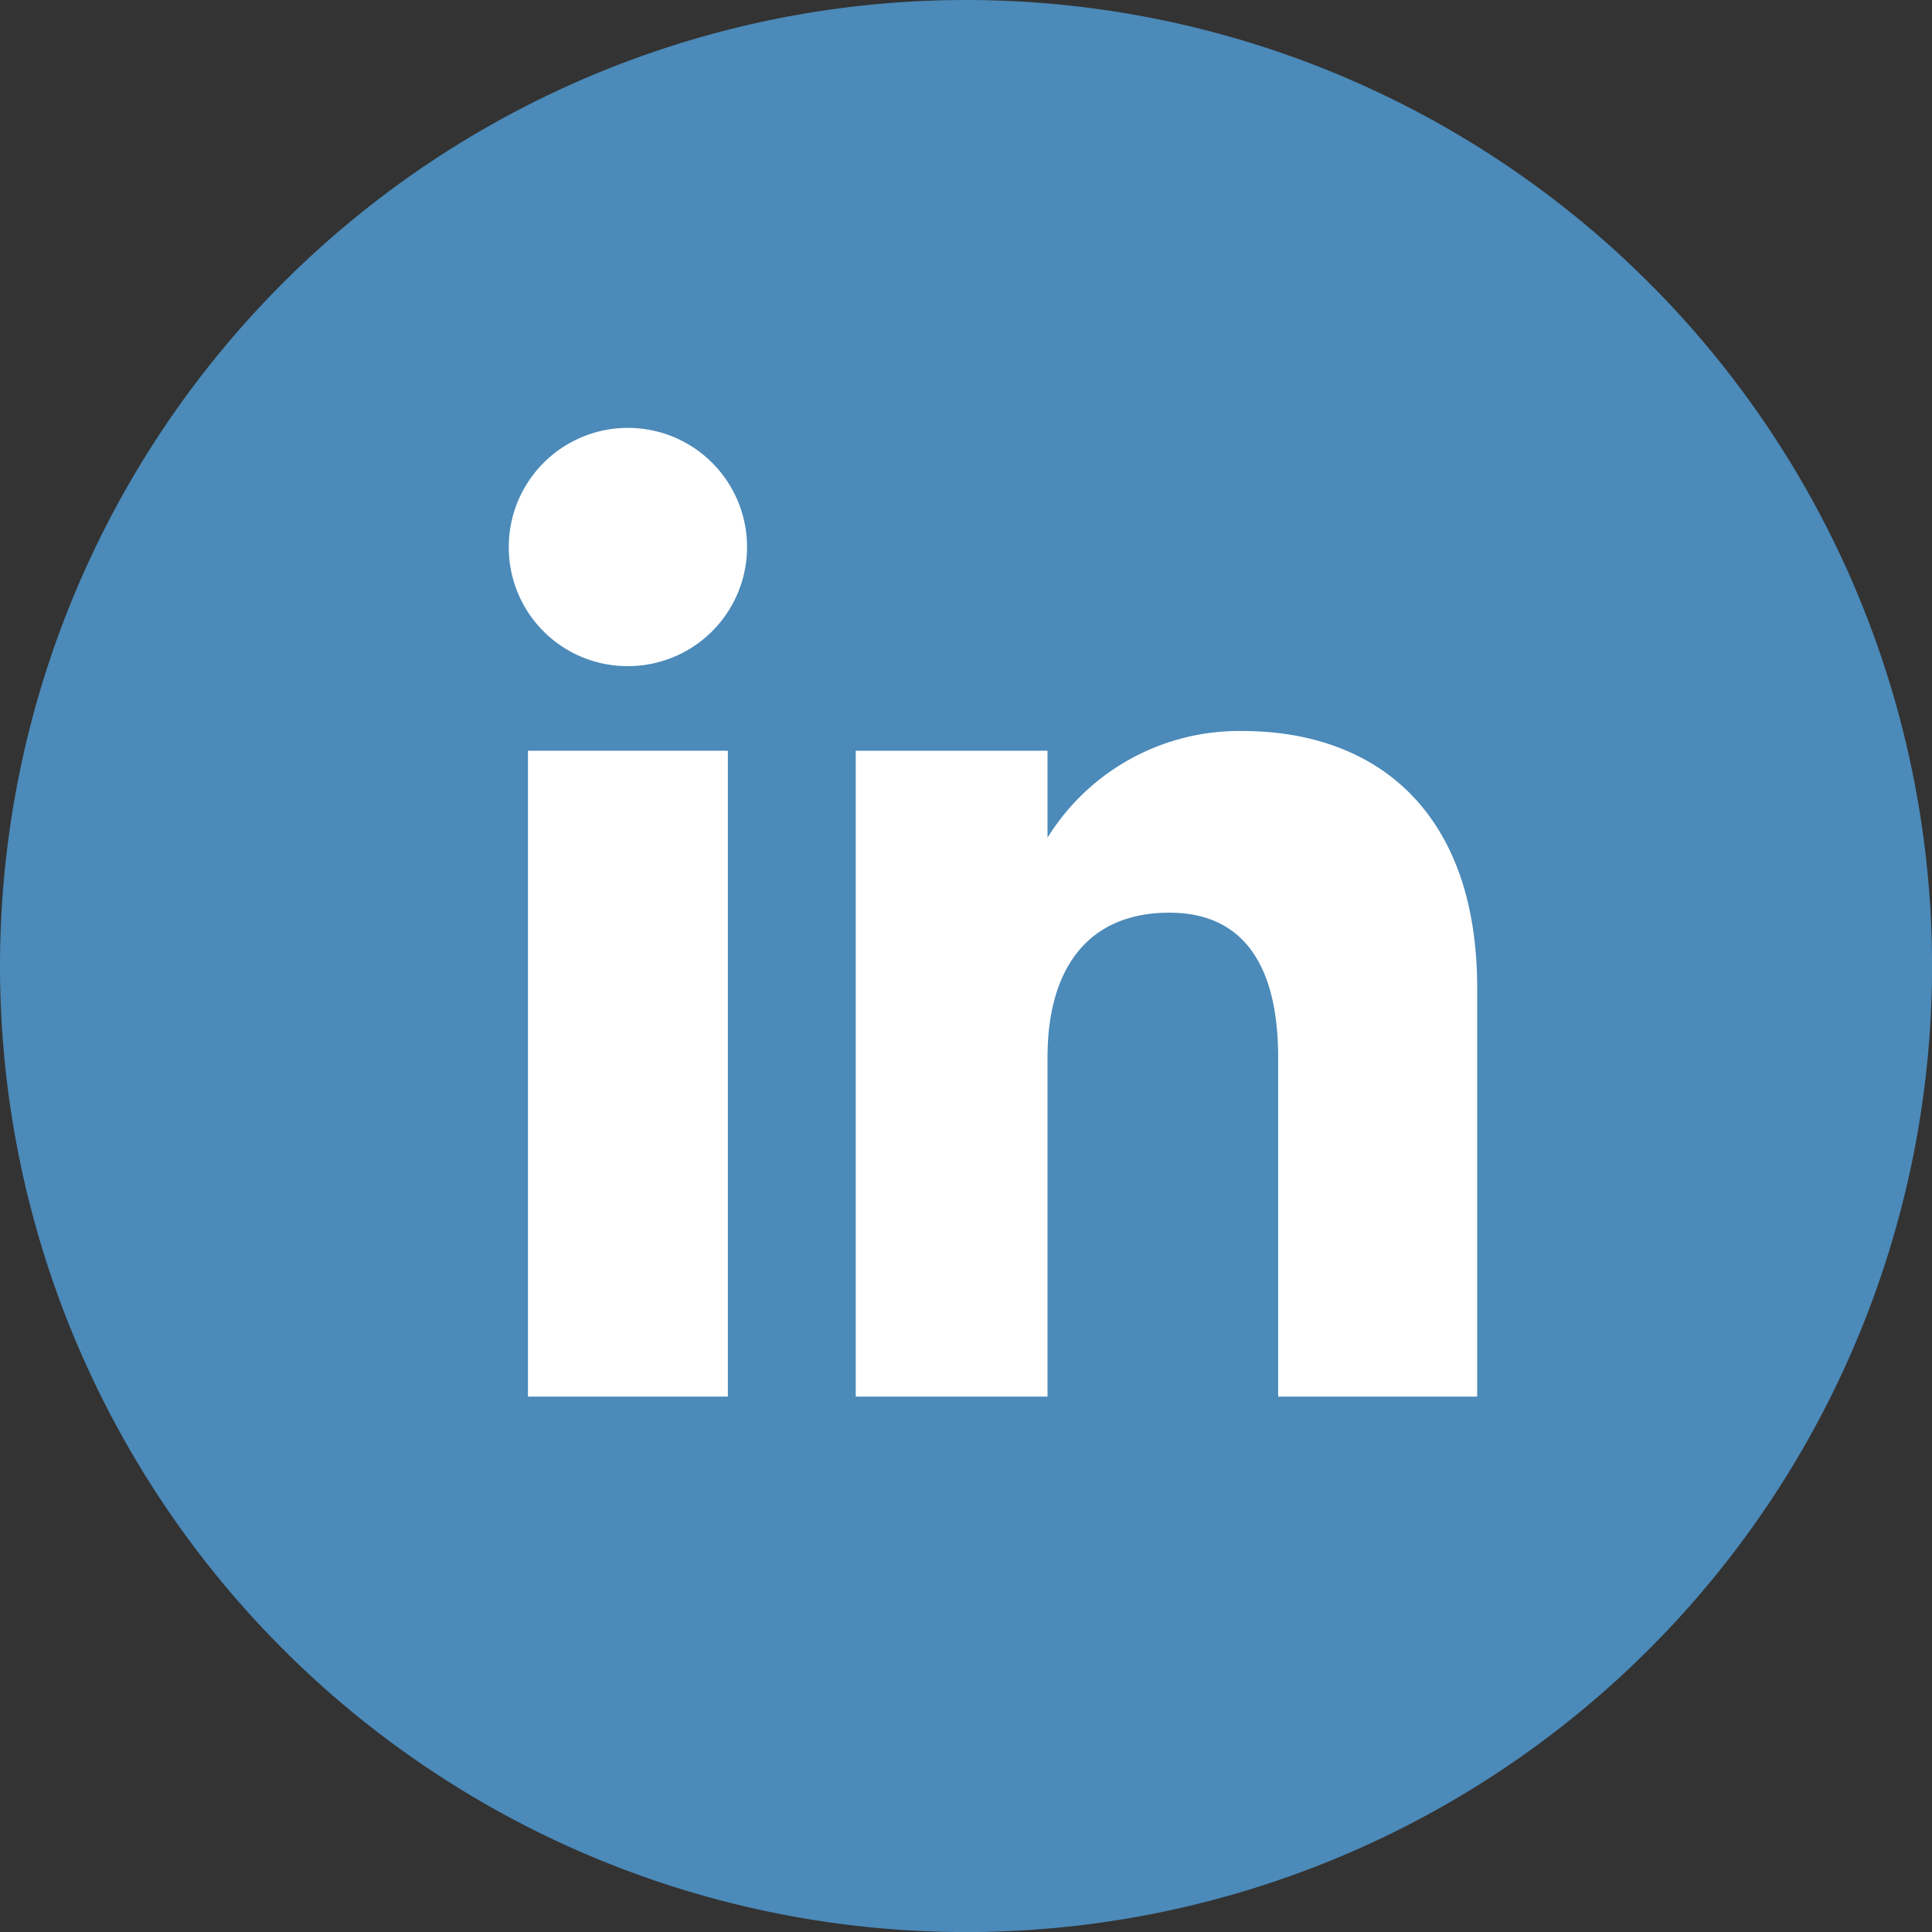 <svg id="Group_141" data-name="Group 141" xmlns="http://www.w3.org/2000/svg" width="28.298" height="28.299" viewBox="0 0 28.298 28.299">
  <rect x="0" y="0" width="28.298" height="28.299" fill="#333333" stroke="none"/>
  <path id="Path_48" data-name="Path 48" d="M105.437,210.729h0a14.149,14.149,0,0,1-14.15-14.149h0a14.149,14.149,0,0,1,14.15-14.15h0a14.149,14.149,0,0,1,14.149,14.15h0A14.149,14.149,0,0,1,105.437,210.729Z" transform="translate(-91.287 -182.43)" fill="#4b8ab9"/>
  <g id="Group_34" data-name="Group 34" transform="translate(7.452 6.266)">
    <g id="Group_33" data-name="Group 33">
      <rect id="Rectangle_10" data-name="Rectangle 10" width="2.928" height="9.46" transform="translate(0.281 4.73)" fill="#fff"/>
      <path id="Path_49" data-name="Path 49" d="M103.042,194.348a1.745,1.745,0,1,0-1.732-1.746A1.739,1.739,0,0,0,103.042,194.348Z" transform="translate(-101.31 -190.857)" fill="#fff"/>
    </g>
    <path id="Path_50" data-name="Path 50" d="M110.954,201.613c0-1.329.612-2.122,1.784-2.122,1.077,0,1.594.761,1.594,2.122v4.966h2.915v-5.99c0-2.534-1.436-3.759-3.442-3.759a3.3,3.3,0,0,0-2.851,1.563v-1.274h-2.809v9.46h2.809Z" transform="translate(-103.063 -192.389)" fill="#fff"/>
  </g>
</svg>
